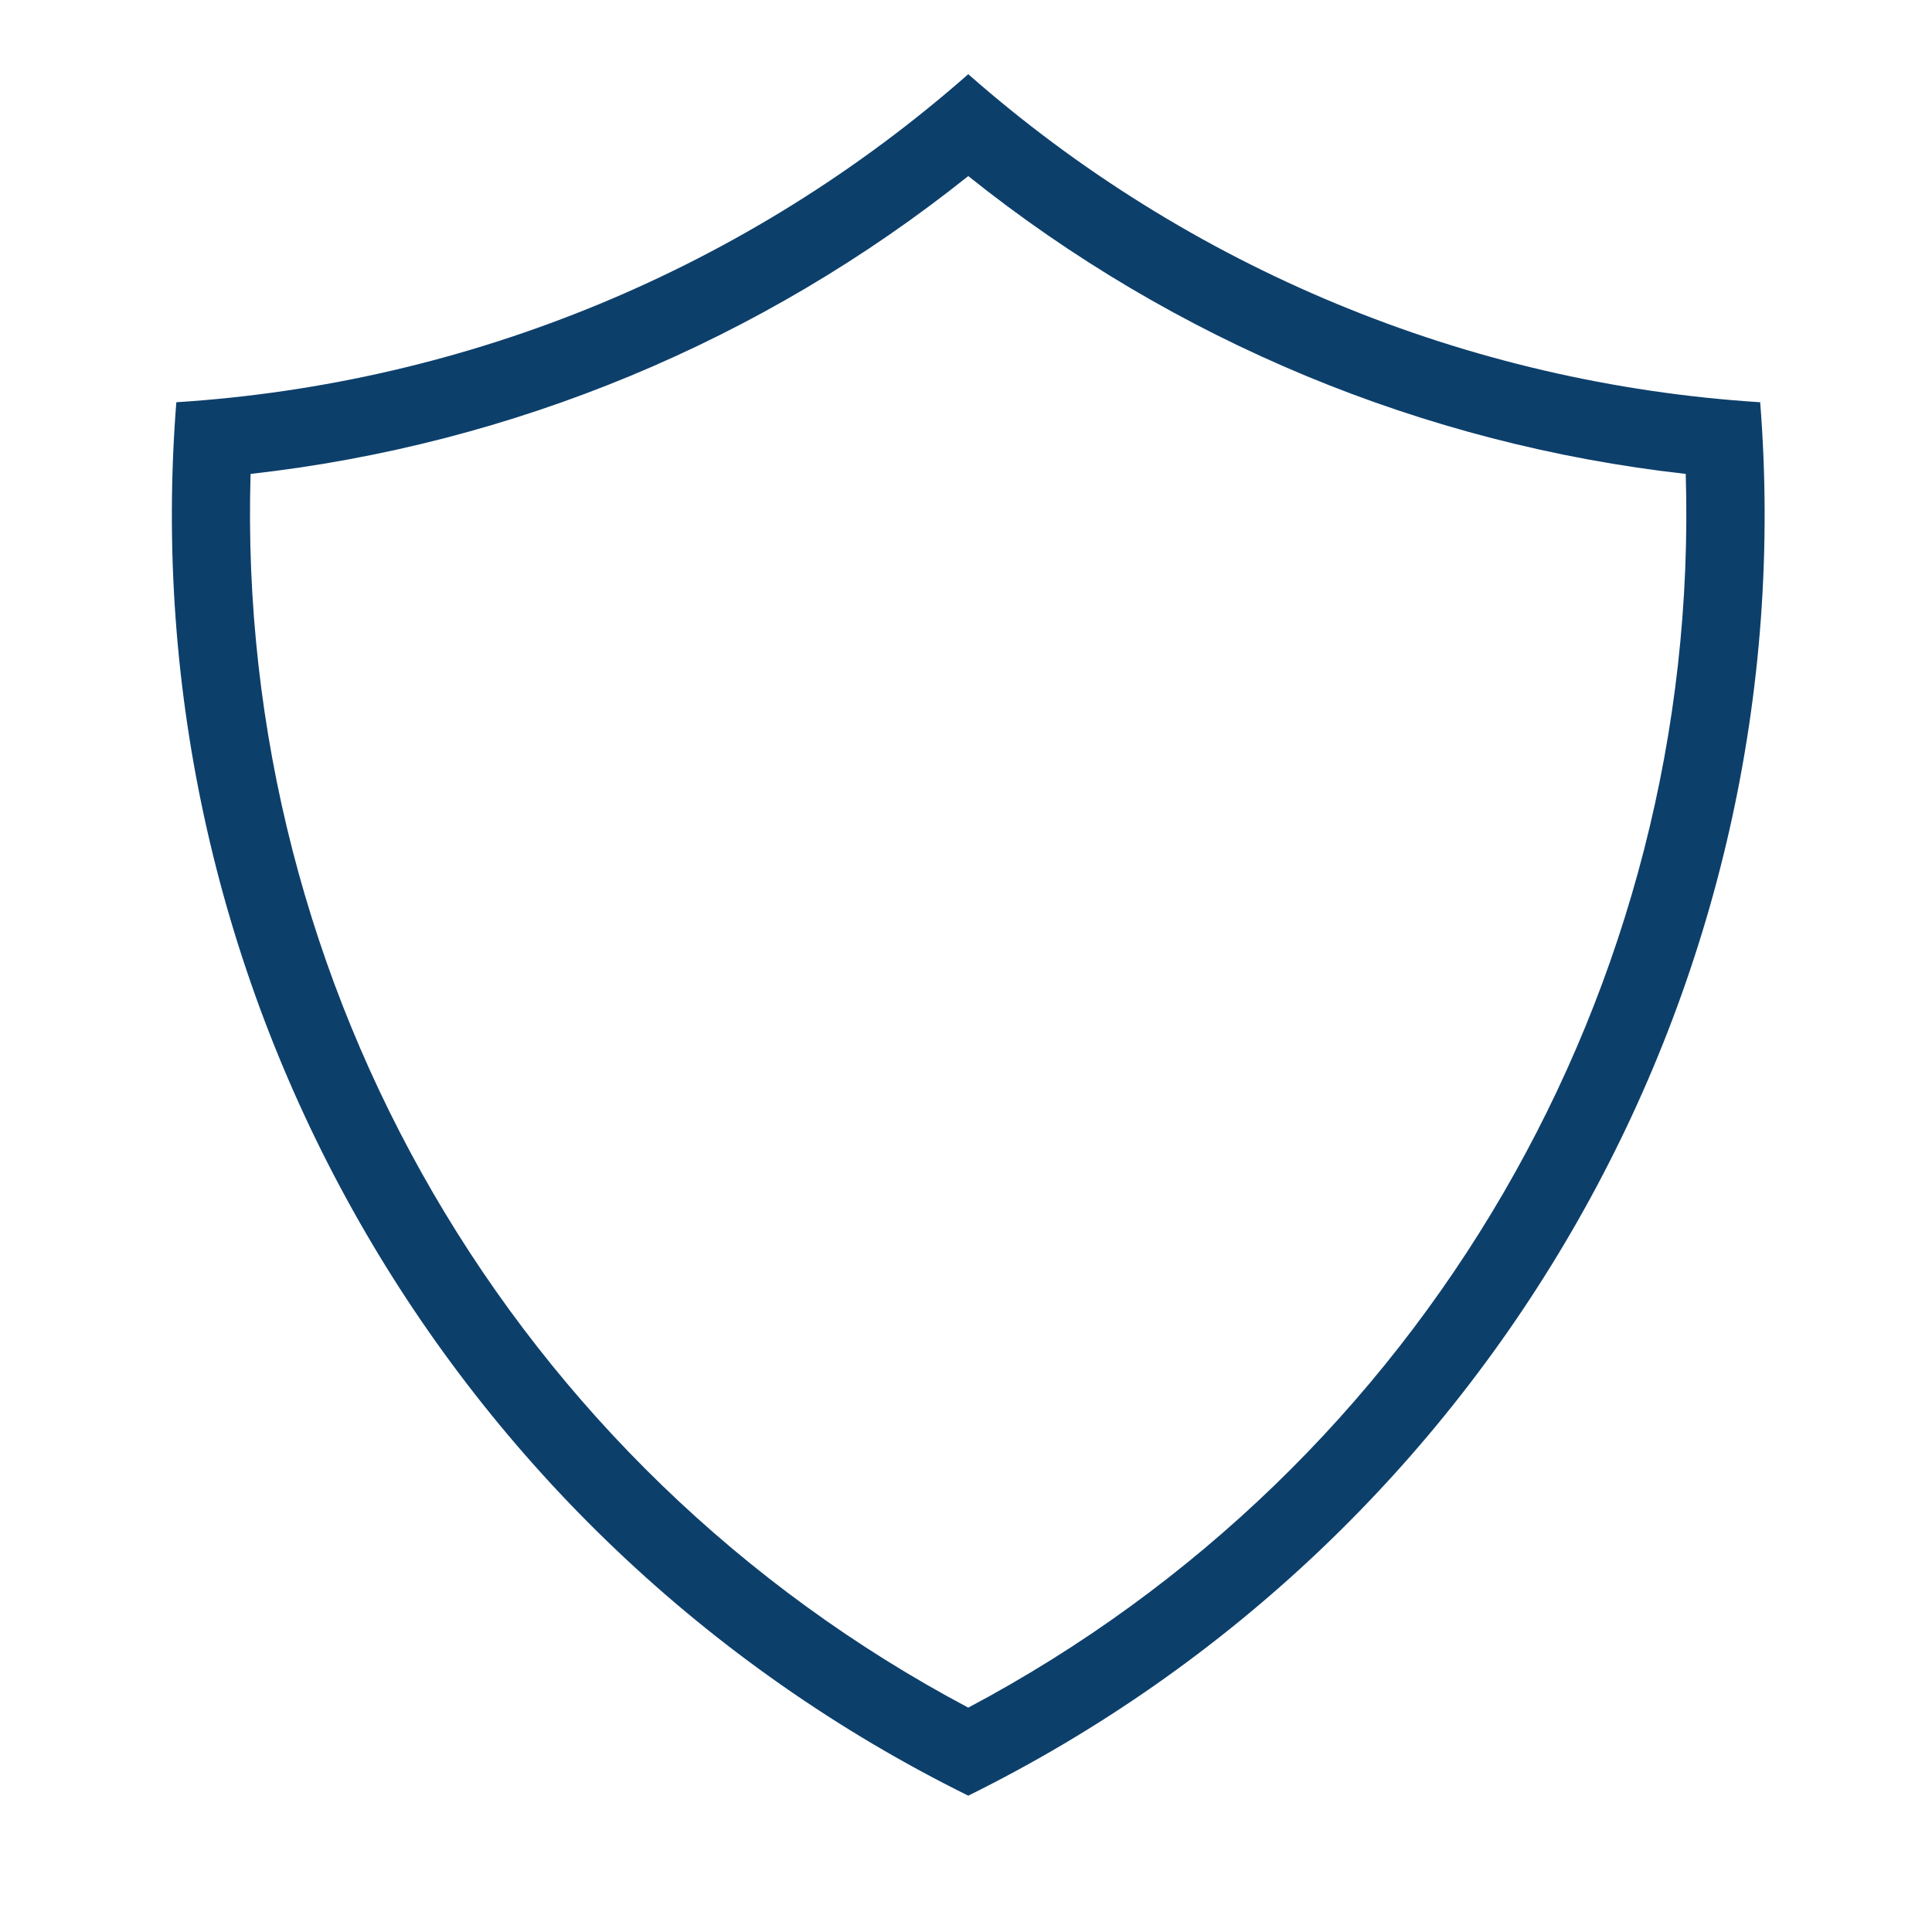 <svg xmlns="http://www.w3.org/2000/svg" xmlns:xlink="http://www.w3.org/1999/xlink" width="40" zoomAndPan="magnify" viewBox="0 0 30 30" height="40" preserveAspectRatio="xMidYMid meet" version="1.0"><defs><clipPath id="6fddec0a27"><path d="M 2 1.152 L 28 1.152 L 28 28 L 2 28 Z M 2 1.152 " clip-rule="nonzero"/></clipPath></defs><g clip-path="url(#6fddec0a27)"><path fill="#0d3f6b" d="M 15.035 2.734 C 18.238 5.297 22.102 6.902 26.176 7.359 C 26.414 15.348 22.094 22.773 15.035 26.516 C 7.977 22.773 3.656 15.348 3.891 7.359 C 7.969 6.902 11.828 5.297 15.035 2.734 Z M 15.035 1.152 C 11.613 4.164 7.289 5.957 2.738 6.246 C 2.023 15.293 6.898 23.863 15.035 27.883 C 23.172 23.863 28.047 15.293 27.332 6.246 C 22.781 5.957 18.457 4.164 15.035 1.152 " fill-opacity="1" fill-rule="nonzero"/></g></svg>